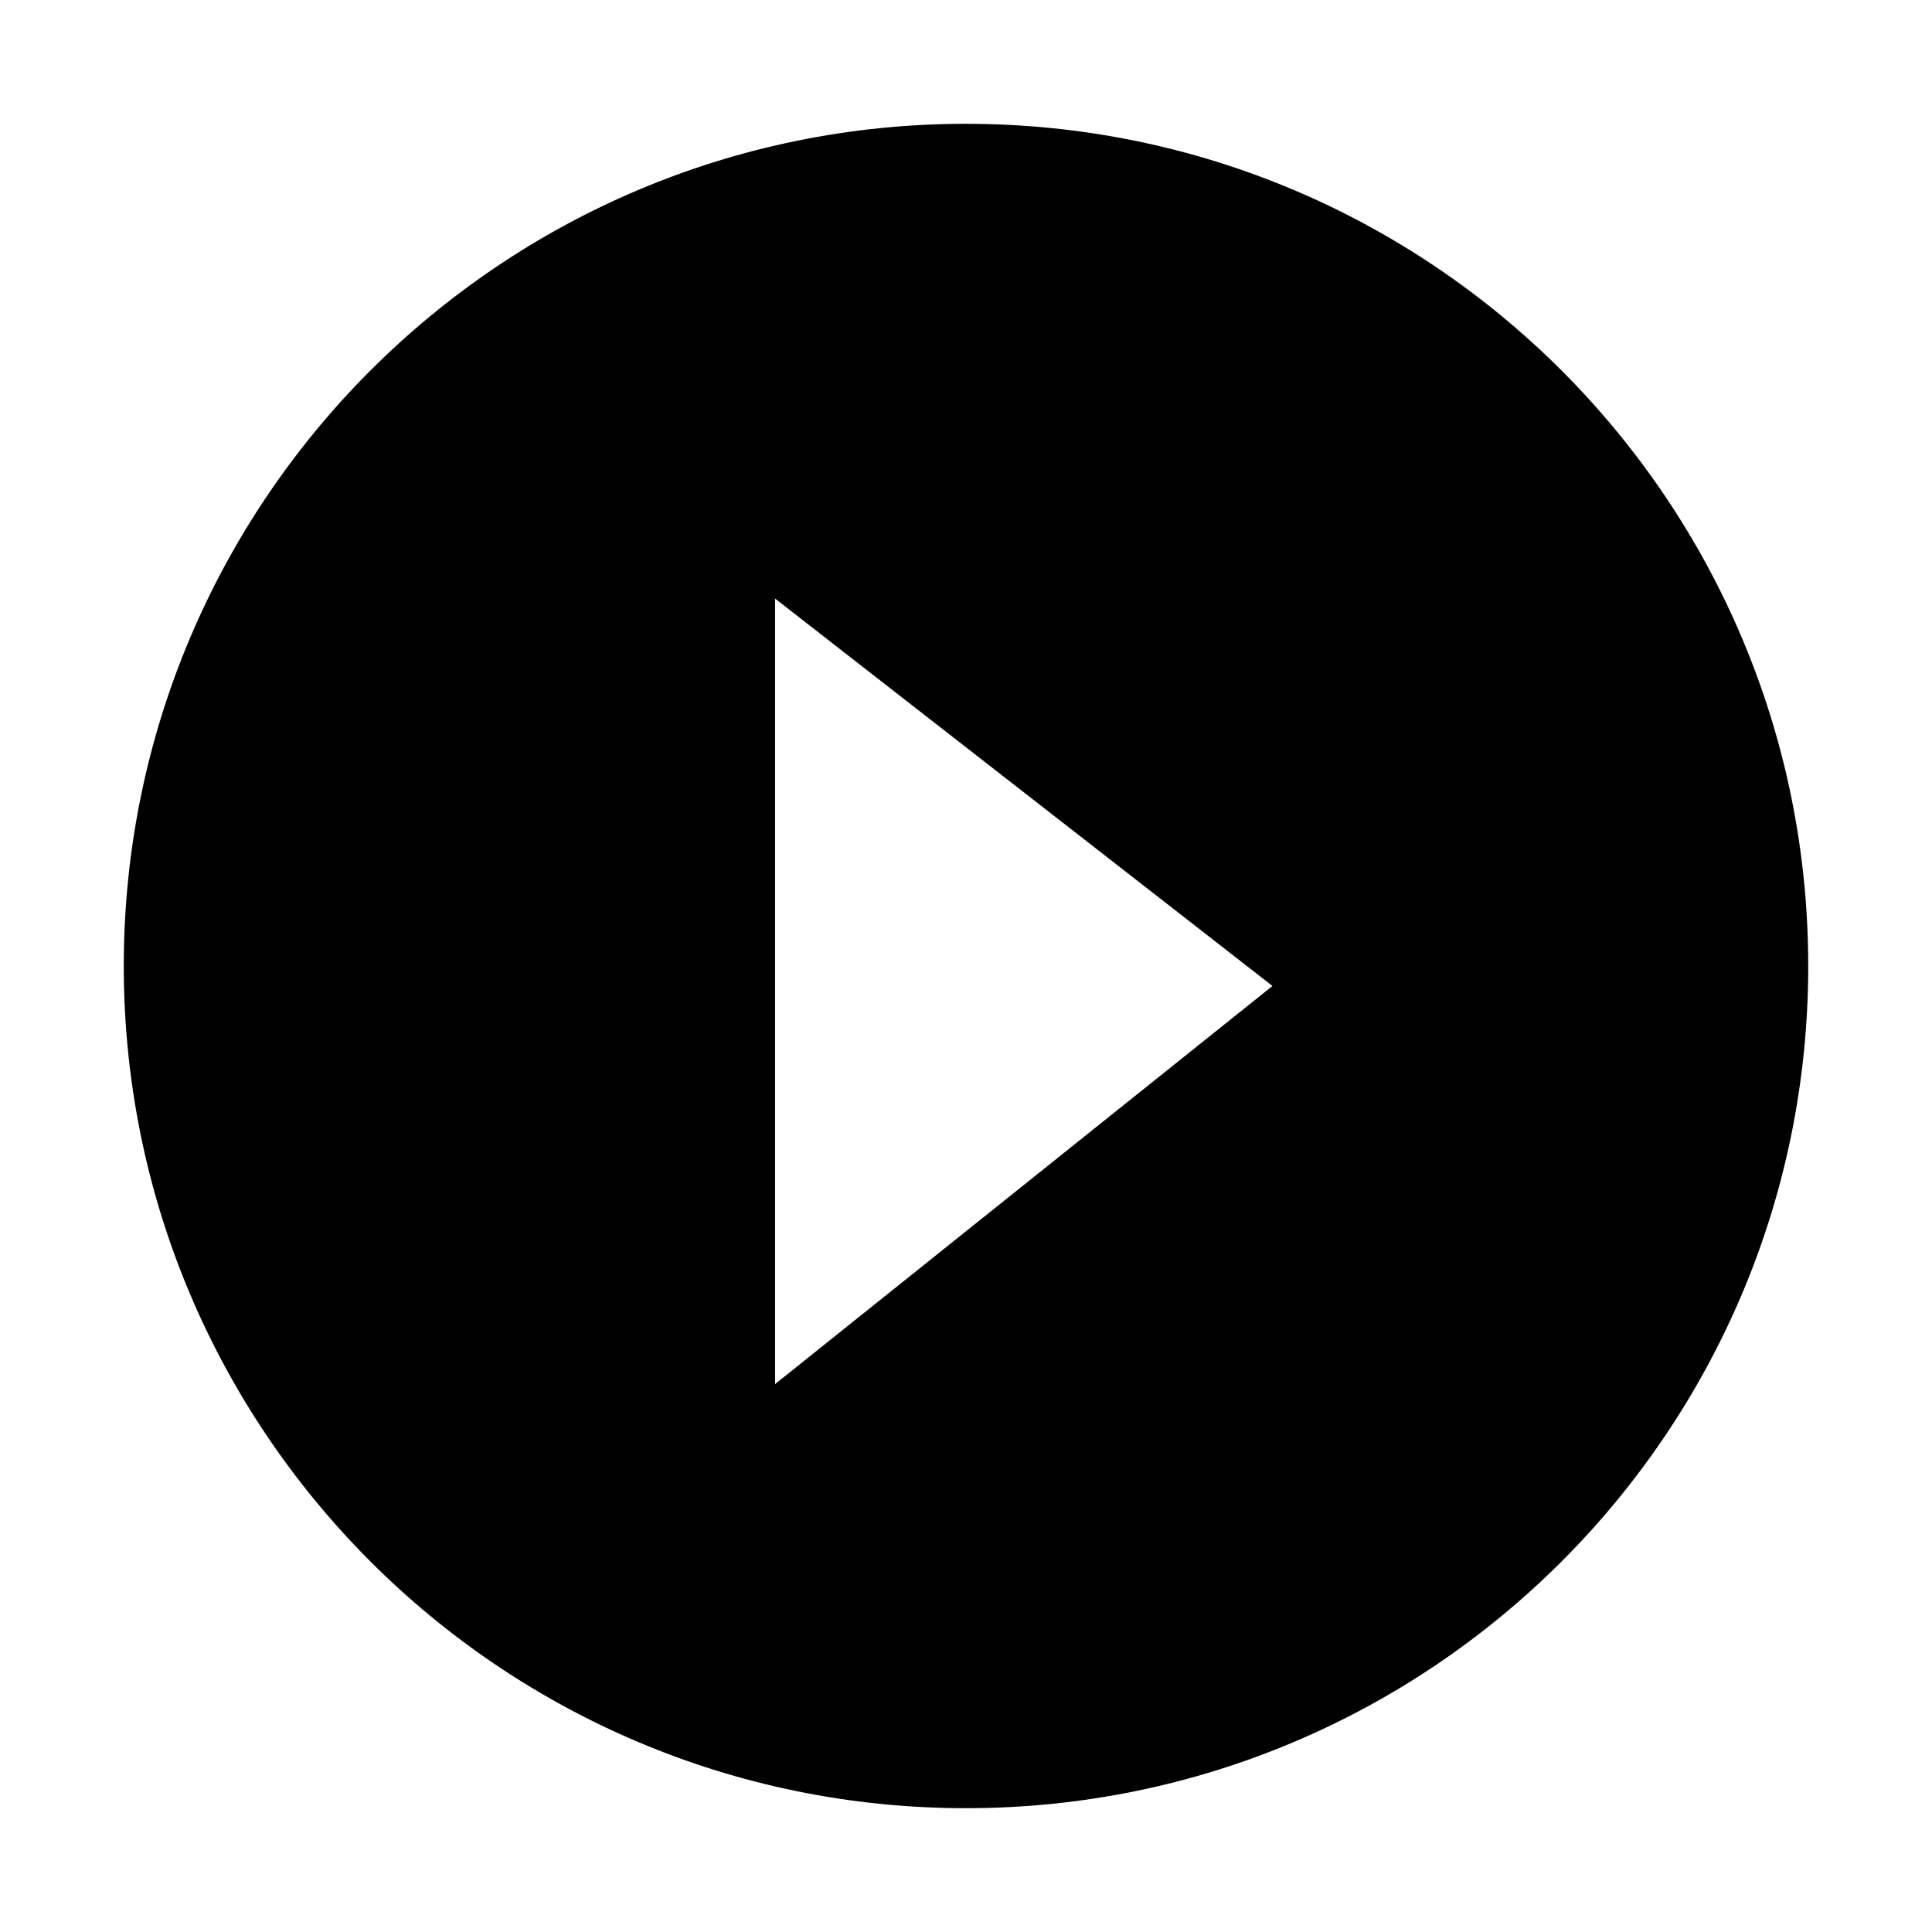 <?xml version="1.0" encoding="utf-8"?>
<svg version="1.1"
	 xmlns="http://www.w3.org/2000/svg" x="0px" y="0px" width="48px" height="48px" viewBox="-1.627 -2.184 48 48">
<defs>
</defs>
<path d="M22.373,0.892c-11.557,0-20.925,9.368-20.925,20.924S10.816,42.74,22.373,42.74c11.556,0,20.925-9.367,20.925-20.924
	S33.929,0.892,22.373,0.892z M17.63,32.203V12.688l12.357,9.624L17.63,32.203z"/>
</svg>
